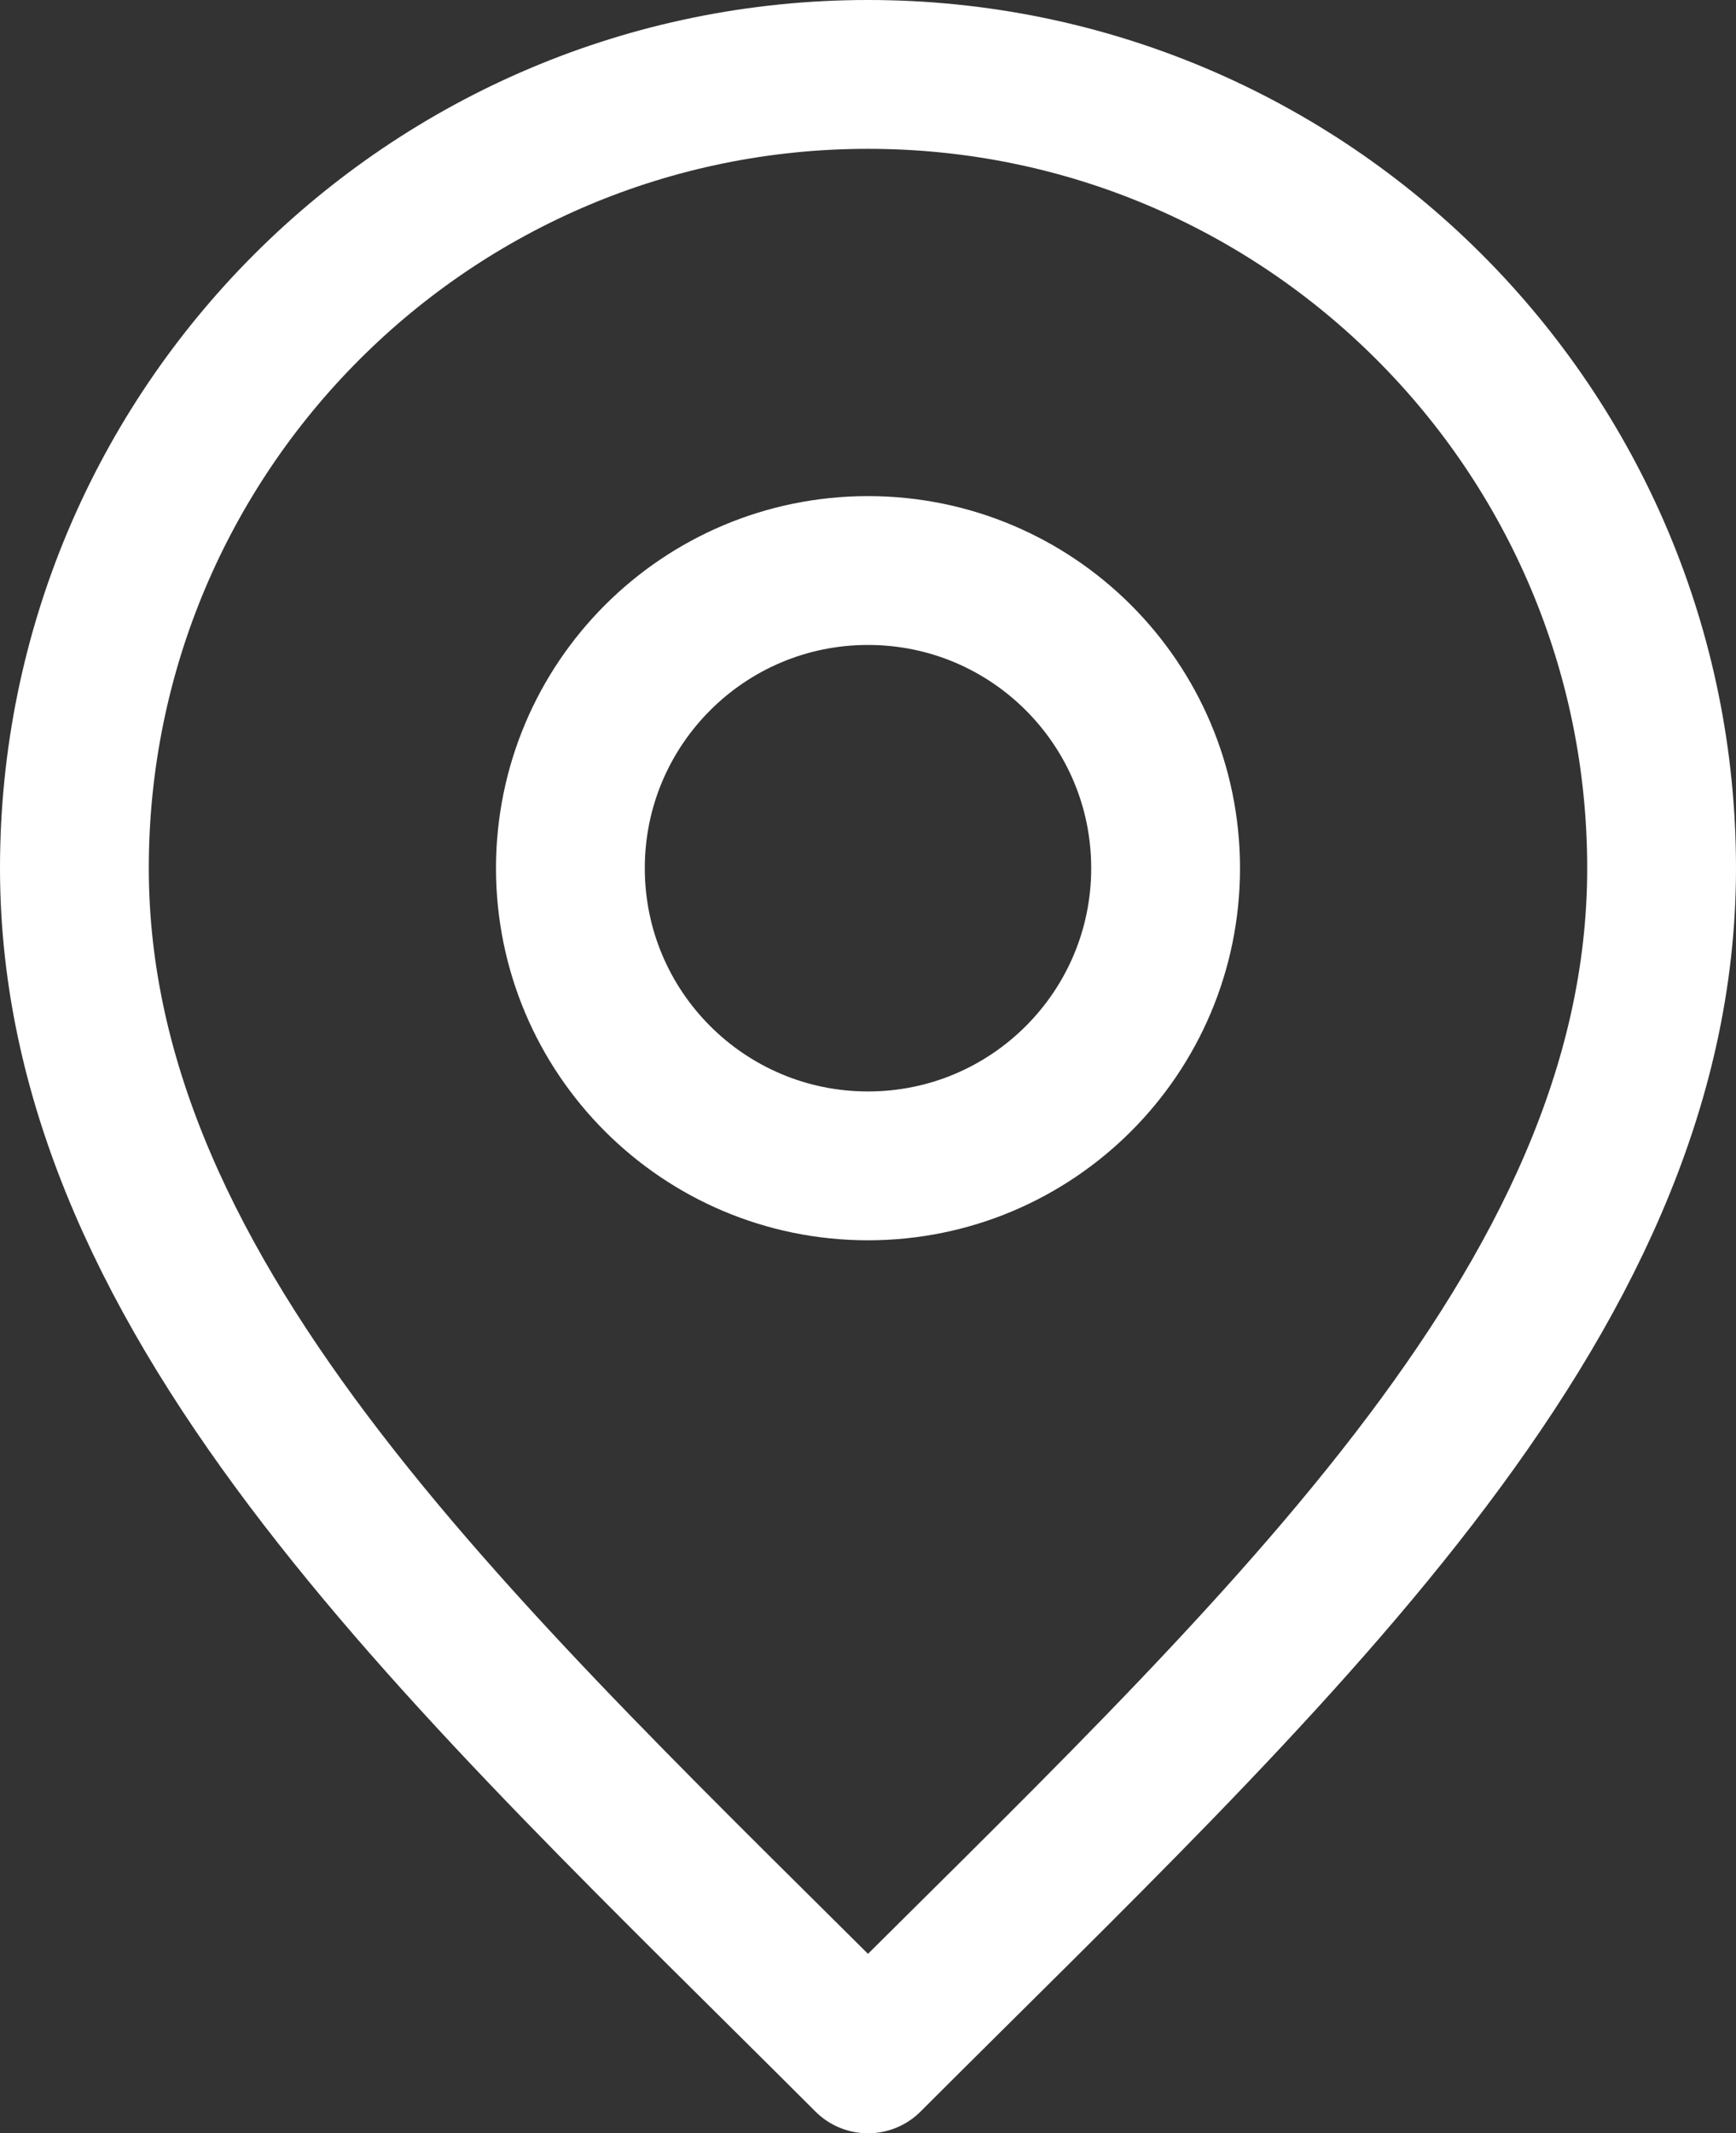 <?xml version="1.0" encoding="utf-8"?>
<svg xmlns="http://www.w3.org/2000/svg" fill="none" height="100%" overflow="visible" preserveAspectRatio="none" style="display: block;" viewBox="0 0 17.5 21.5" width="100%">
<rect x="0" y="0" width="17.5" height="21.5" fill="#333333" stroke="none"/>
<g id="Icon">
<path d="M8.75 11.75C10.407 11.75 11.75 10.407 11.75 8.75C11.75 7.093 10.407 5.75 8.75 5.75C7.093 5.75 5.75 7.093 5.75 8.75C5.75 10.407 7.093 11.75 8.75 11.75Z" stroke="white" stroke-linecap="round" stroke-linejoin="round" stroke-width="1.5"/>
<path d="M8.75 20.75C12.75 16.75 16.75 13.168 16.75 8.75C16.75 4.332 13.168 0.75 8.75 0.75C4.332 0.75 0.75 4.332 0.75 8.75C0.75 13.168 4.75 16.75 8.75 20.75Z" stroke="white" stroke-linecap="round" stroke-linejoin="round" stroke-width="1.5"/>
</g>
</svg>